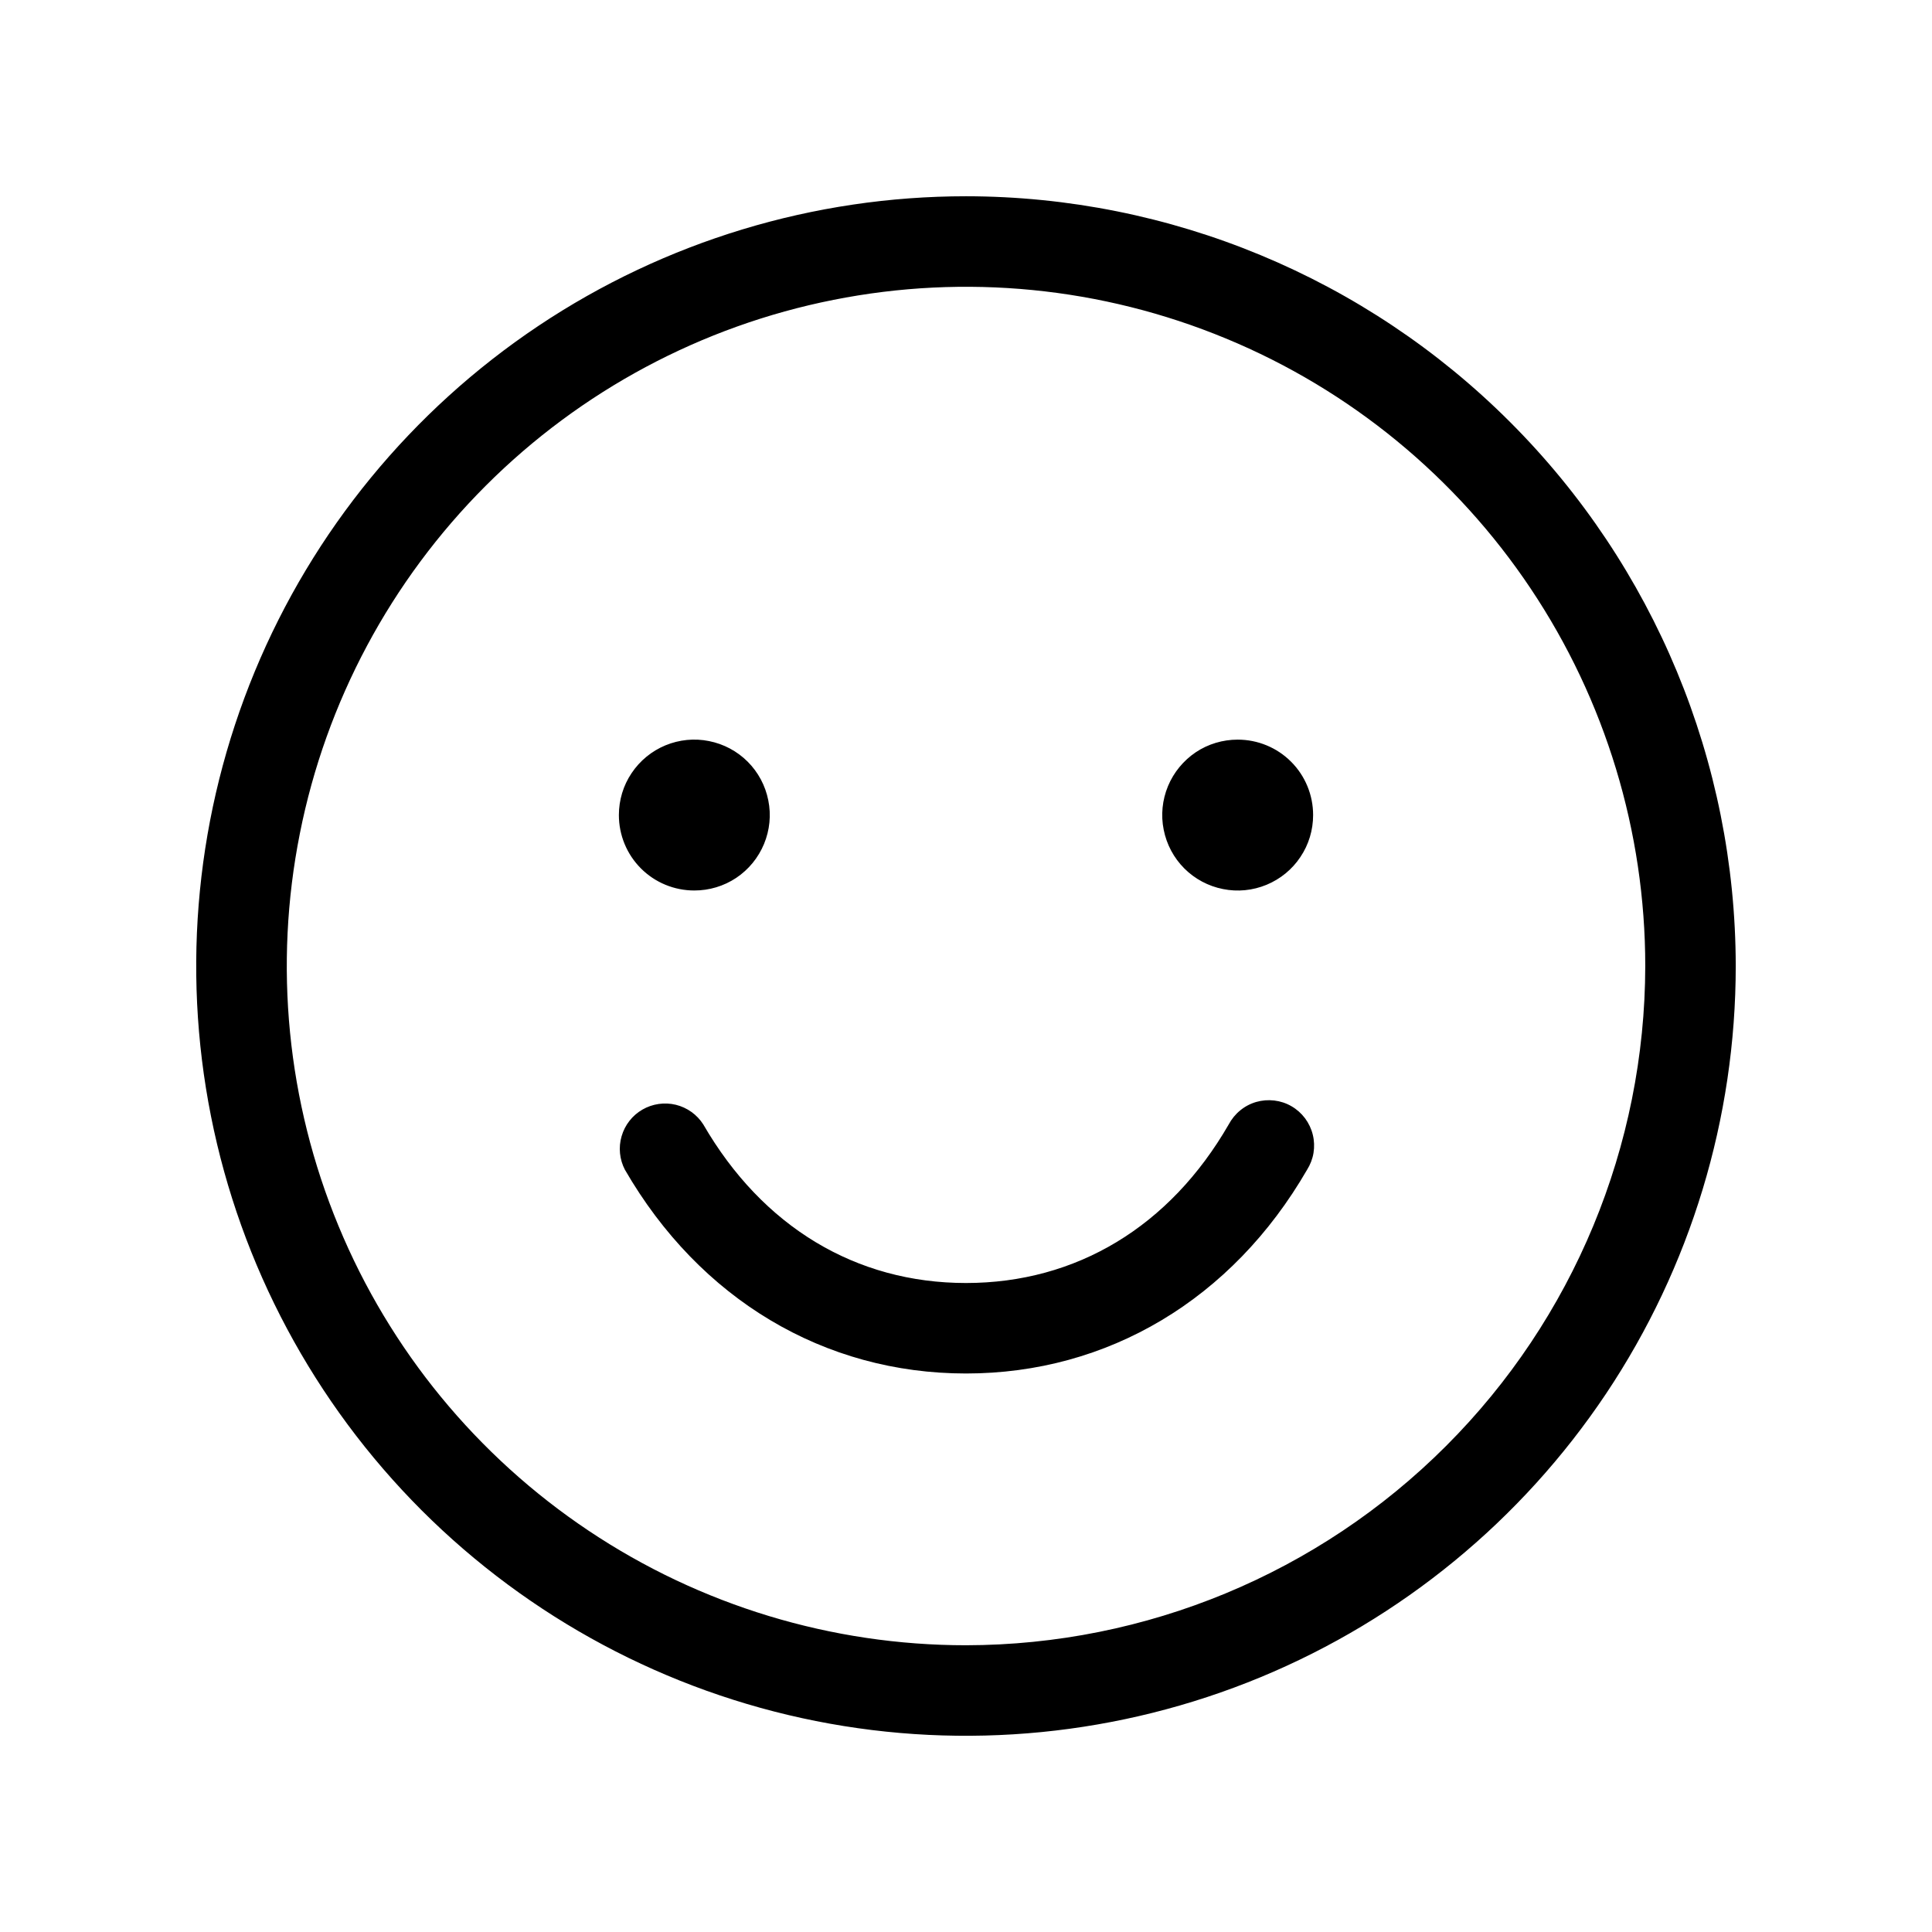 <svg xmlns="http://www.w3.org/2000/svg" fill="none" viewBox="0 0 24 24" height="24" width="24">
<path fill="black" d="M16.237 14.531C15.307 16.14 13.762 17.062 12 17.062C10.238 17.062 8.693 16.14 7.763 14.531C7.696 14.403 7.681 14.253 7.722 14.114C7.762 13.975 7.855 13.856 7.98 13.784C8.106 13.711 8.255 13.69 8.396 13.724C8.537 13.759 8.659 13.846 8.737 13.969C9.472 15.238 10.63 15.938 12 15.938C13.37 15.938 14.531 15.238 15.263 13.969C15.299 13.902 15.347 13.842 15.406 13.794C15.464 13.746 15.532 13.71 15.605 13.689C15.678 13.668 15.754 13.662 15.83 13.671C15.905 13.68 15.978 13.704 16.043 13.742C16.109 13.78 16.166 13.831 16.212 13.892C16.257 13.953 16.29 14.022 16.308 14.096C16.326 14.169 16.329 14.246 16.317 14.321C16.305 14.396 16.277 14.467 16.237 14.531ZM21.562 12C21.562 13.891 21.002 15.74 19.951 17.313C18.9 18.885 17.407 20.111 15.659 20.835C13.912 21.558 11.989 21.748 10.134 21.379C8.28 21.01 6.576 20.099 5.238 18.762C3.901 17.424 2.99 15.72 2.621 13.866C2.252 12.011 2.442 10.088 3.165 8.341C3.889 6.593 5.115 5.1 6.687 4.049C8.26 2.998 10.109 2.438 12 2.438C14.535 2.44 16.966 3.449 18.758 5.242C20.551 7.034 21.559 9.465 21.562 12ZM20.438 12C20.438 10.331 19.943 8.7 19.015 7.312C18.088 5.925 16.771 4.843 15.229 4.205C13.687 3.566 11.991 3.399 10.354 3.725C8.717 4.05 7.214 4.854 6.034 6.034C4.854 7.214 4.05 8.717 3.725 10.354C3.399 11.991 3.566 13.687 4.205 15.229C4.843 16.771 5.925 18.088 7.312 19.015C8.7 19.943 10.331 20.438 12 20.438C14.237 20.435 16.382 19.545 17.963 17.963C19.545 16.382 20.435 14.237 20.438 12ZM8.625 11.062C8.81 11.062 8.992 11.008 9.146 10.905C9.3 10.802 9.42 10.655 9.491 10.484C9.562 10.312 9.581 10.124 9.544 9.942C9.508 9.76 9.419 9.593 9.288 9.462C9.157 9.331 8.99 9.242 8.808 9.206C8.626 9.169 8.438 9.188 8.266 9.259C8.095 9.33 7.949 9.45 7.846 9.604C7.742 9.758 7.688 9.94 7.688 10.125C7.688 10.374 7.786 10.612 7.962 10.788C8.138 10.964 8.376 11.062 8.625 11.062ZM15.375 9.188C15.19 9.188 15.008 9.242 14.854 9.345C14.7 9.449 14.58 9.595 14.509 9.766C14.438 9.938 14.419 10.126 14.456 10.308C14.492 10.49 14.581 10.657 14.712 10.788C14.843 10.919 15.01 11.008 15.192 11.044C15.374 11.081 15.562 11.062 15.734 10.991C15.905 10.92 16.052 10.8 16.154 10.646C16.258 10.492 16.312 10.31 16.312 10.125C16.312 9.876 16.214 9.638 16.038 9.462C15.862 9.286 15.624 9.188 15.375 9.188Z"></path>
</svg>
